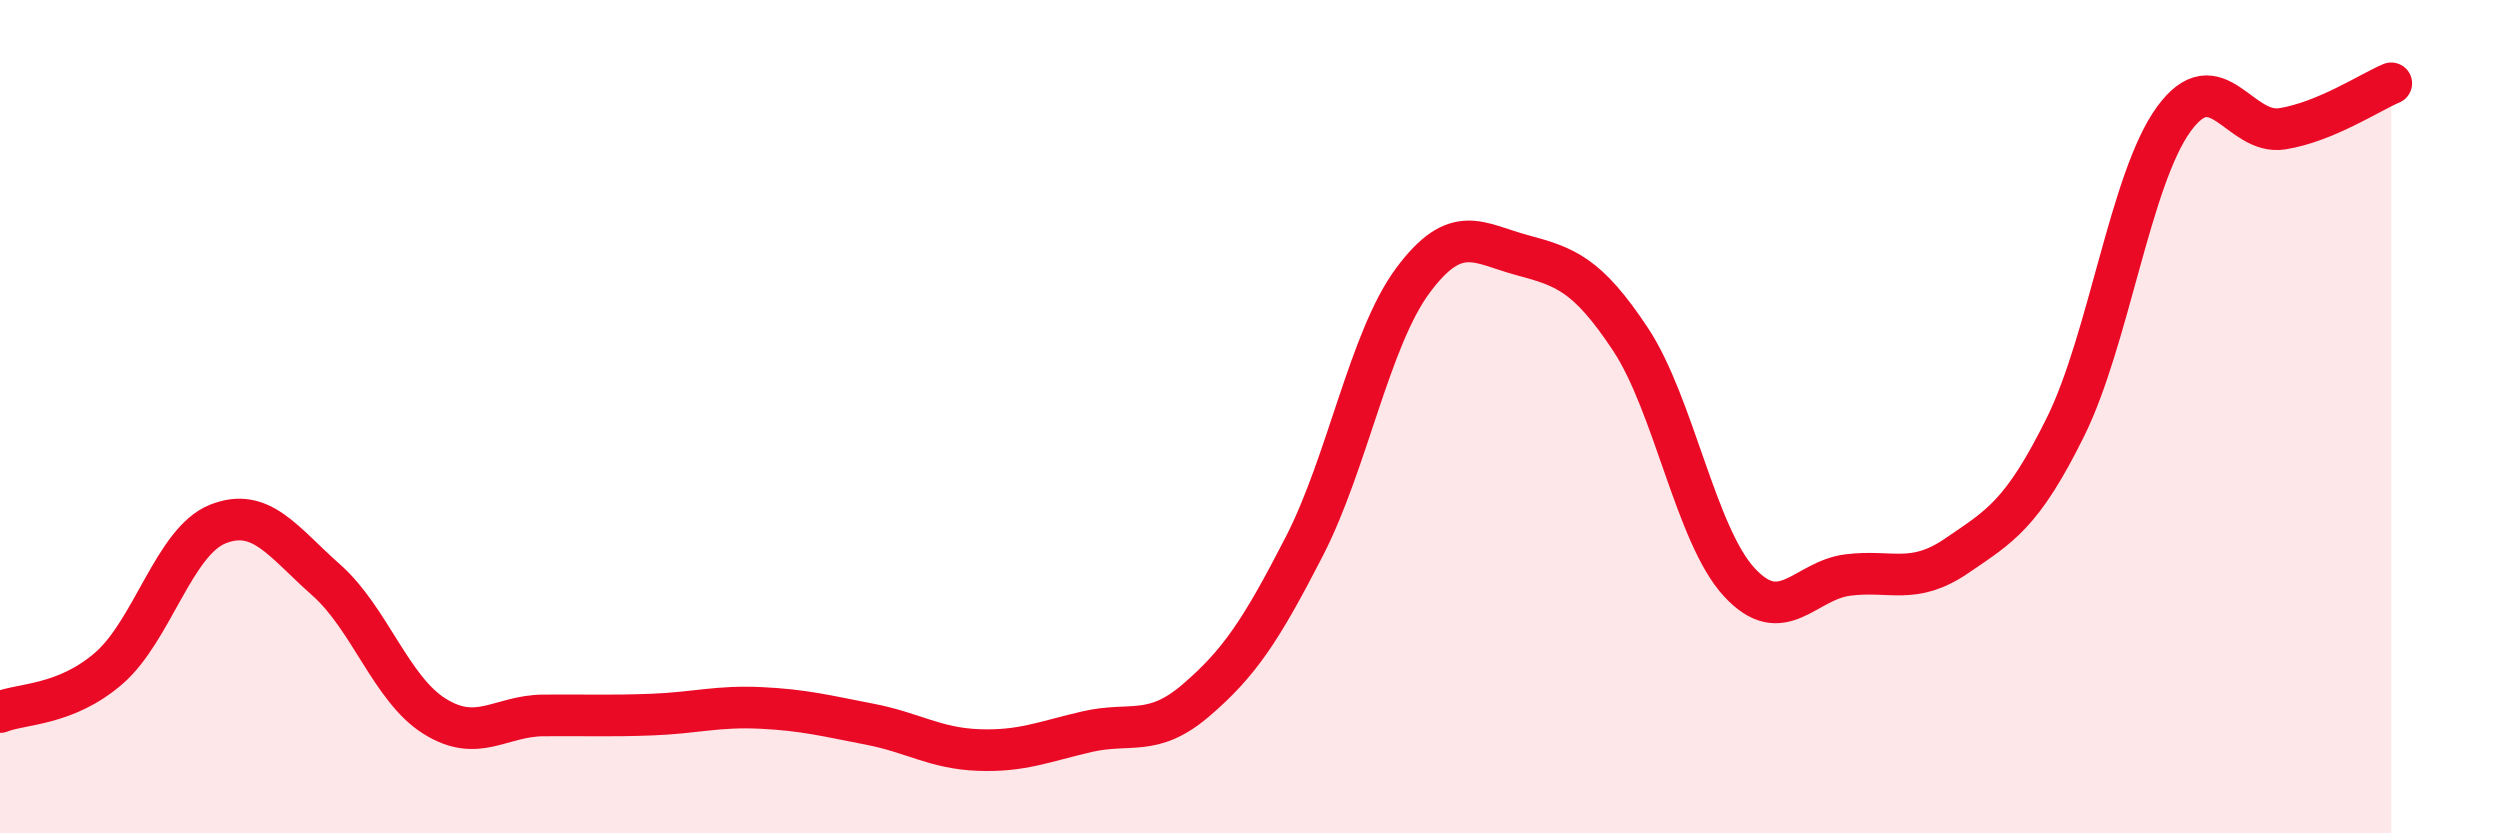
    <svg width="60" height="20" viewBox="0 0 60 20" xmlns="http://www.w3.org/2000/svg">
      <path
        d="M 0,17.09 C 0.52,16.88 1.57,16.94 2.61,16.04 C 3.65,15.14 4.18,13 5.22,12.58 C 6.26,12.16 6.79,13 7.83,13.92 C 8.87,14.84 9.39,16.54 10.43,17.19 C 11.47,17.84 12,17.18 13.04,17.17 C 14.08,17.16 14.61,17.19 15.65,17.15 C 16.69,17.11 17.22,16.94 18.26,16.99 C 19.3,17.04 19.83,17.18 20.87,17.38 C 21.91,17.58 22.44,17.96 23.48,18 C 24.52,18.04 25.05,17.8 26.09,17.56 C 27.13,17.32 27.66,17.7 28.7,16.81 C 29.74,15.92 30.26,15.14 31.3,13.12 C 32.34,11.1 32.87,8.13 33.91,6.73 C 34.95,5.33 35.48,5.84 36.52,6.12 C 37.56,6.4 38.09,6.57 39.13,8.14 C 40.17,9.71 40.7,12.84 41.74,13.97 C 42.78,15.1 43.31,13.93 44.35,13.8 C 45.39,13.67 45.92,14.05 46.96,13.34 C 48,12.63 48.53,12.35 49.57,10.25 C 50.61,8.15 51.13,4.29 52.17,2.86 C 53.21,1.43 53.74,3.26 54.78,3.09 C 55.82,2.92 56.87,2.22 57.39,2L57.39 20L0 20Z"
        fill="#EB0A25"
        opacity="0.1"
        stroke-linecap="round"
        stroke-linejoin="round"
      />
      <path
        d="M 0,17.09 C 0.52,16.88 1.57,16.94 2.61,16.04 C 3.65,15.14 4.18,13 5.22,12.58 C 6.26,12.16 6.79,13 7.83,13.92 C 8.87,14.84 9.39,16.54 10.43,17.19 C 11.47,17.84 12,17.18 13.04,17.17 C 14.08,17.16 14.61,17.19 15.65,17.15 C 16.69,17.11 17.22,16.94 18.26,16.99 C 19.3,17.04 19.83,17.18 20.87,17.38 C 21.91,17.58 22.44,17.96 23.48,18 C 24.52,18.04 25.05,17.8 26.09,17.56 C 27.13,17.32 27.66,17.7 28.7,16.81 C 29.74,15.92 30.26,15.14 31.3,13.12 C 32.34,11.1 32.87,8.13 33.91,6.73 C 34.95,5.33 35.48,5.84 36.52,6.12 C 37.56,6.4 38.09,6.57 39.13,8.14 C 40.17,9.71 40.7,12.84 41.74,13.97 C 42.78,15.1 43.31,13.93 44.35,13.8 C 45.39,13.67 45.92,14.05 46.96,13.34 C 48,12.63 48.53,12.35 49.57,10.25 C 50.61,8.15 51.13,4.29 52.17,2.86 C 53.21,1.43 53.74,3.26 54.78,3.09 C 55.82,2.92 56.87,2.22 57.39,2"
        stroke="#EB0A25"
        stroke-width="1"
        fill="none"
        stroke-linecap="round"
        stroke-linejoin="round"
      />
    </svg>
  